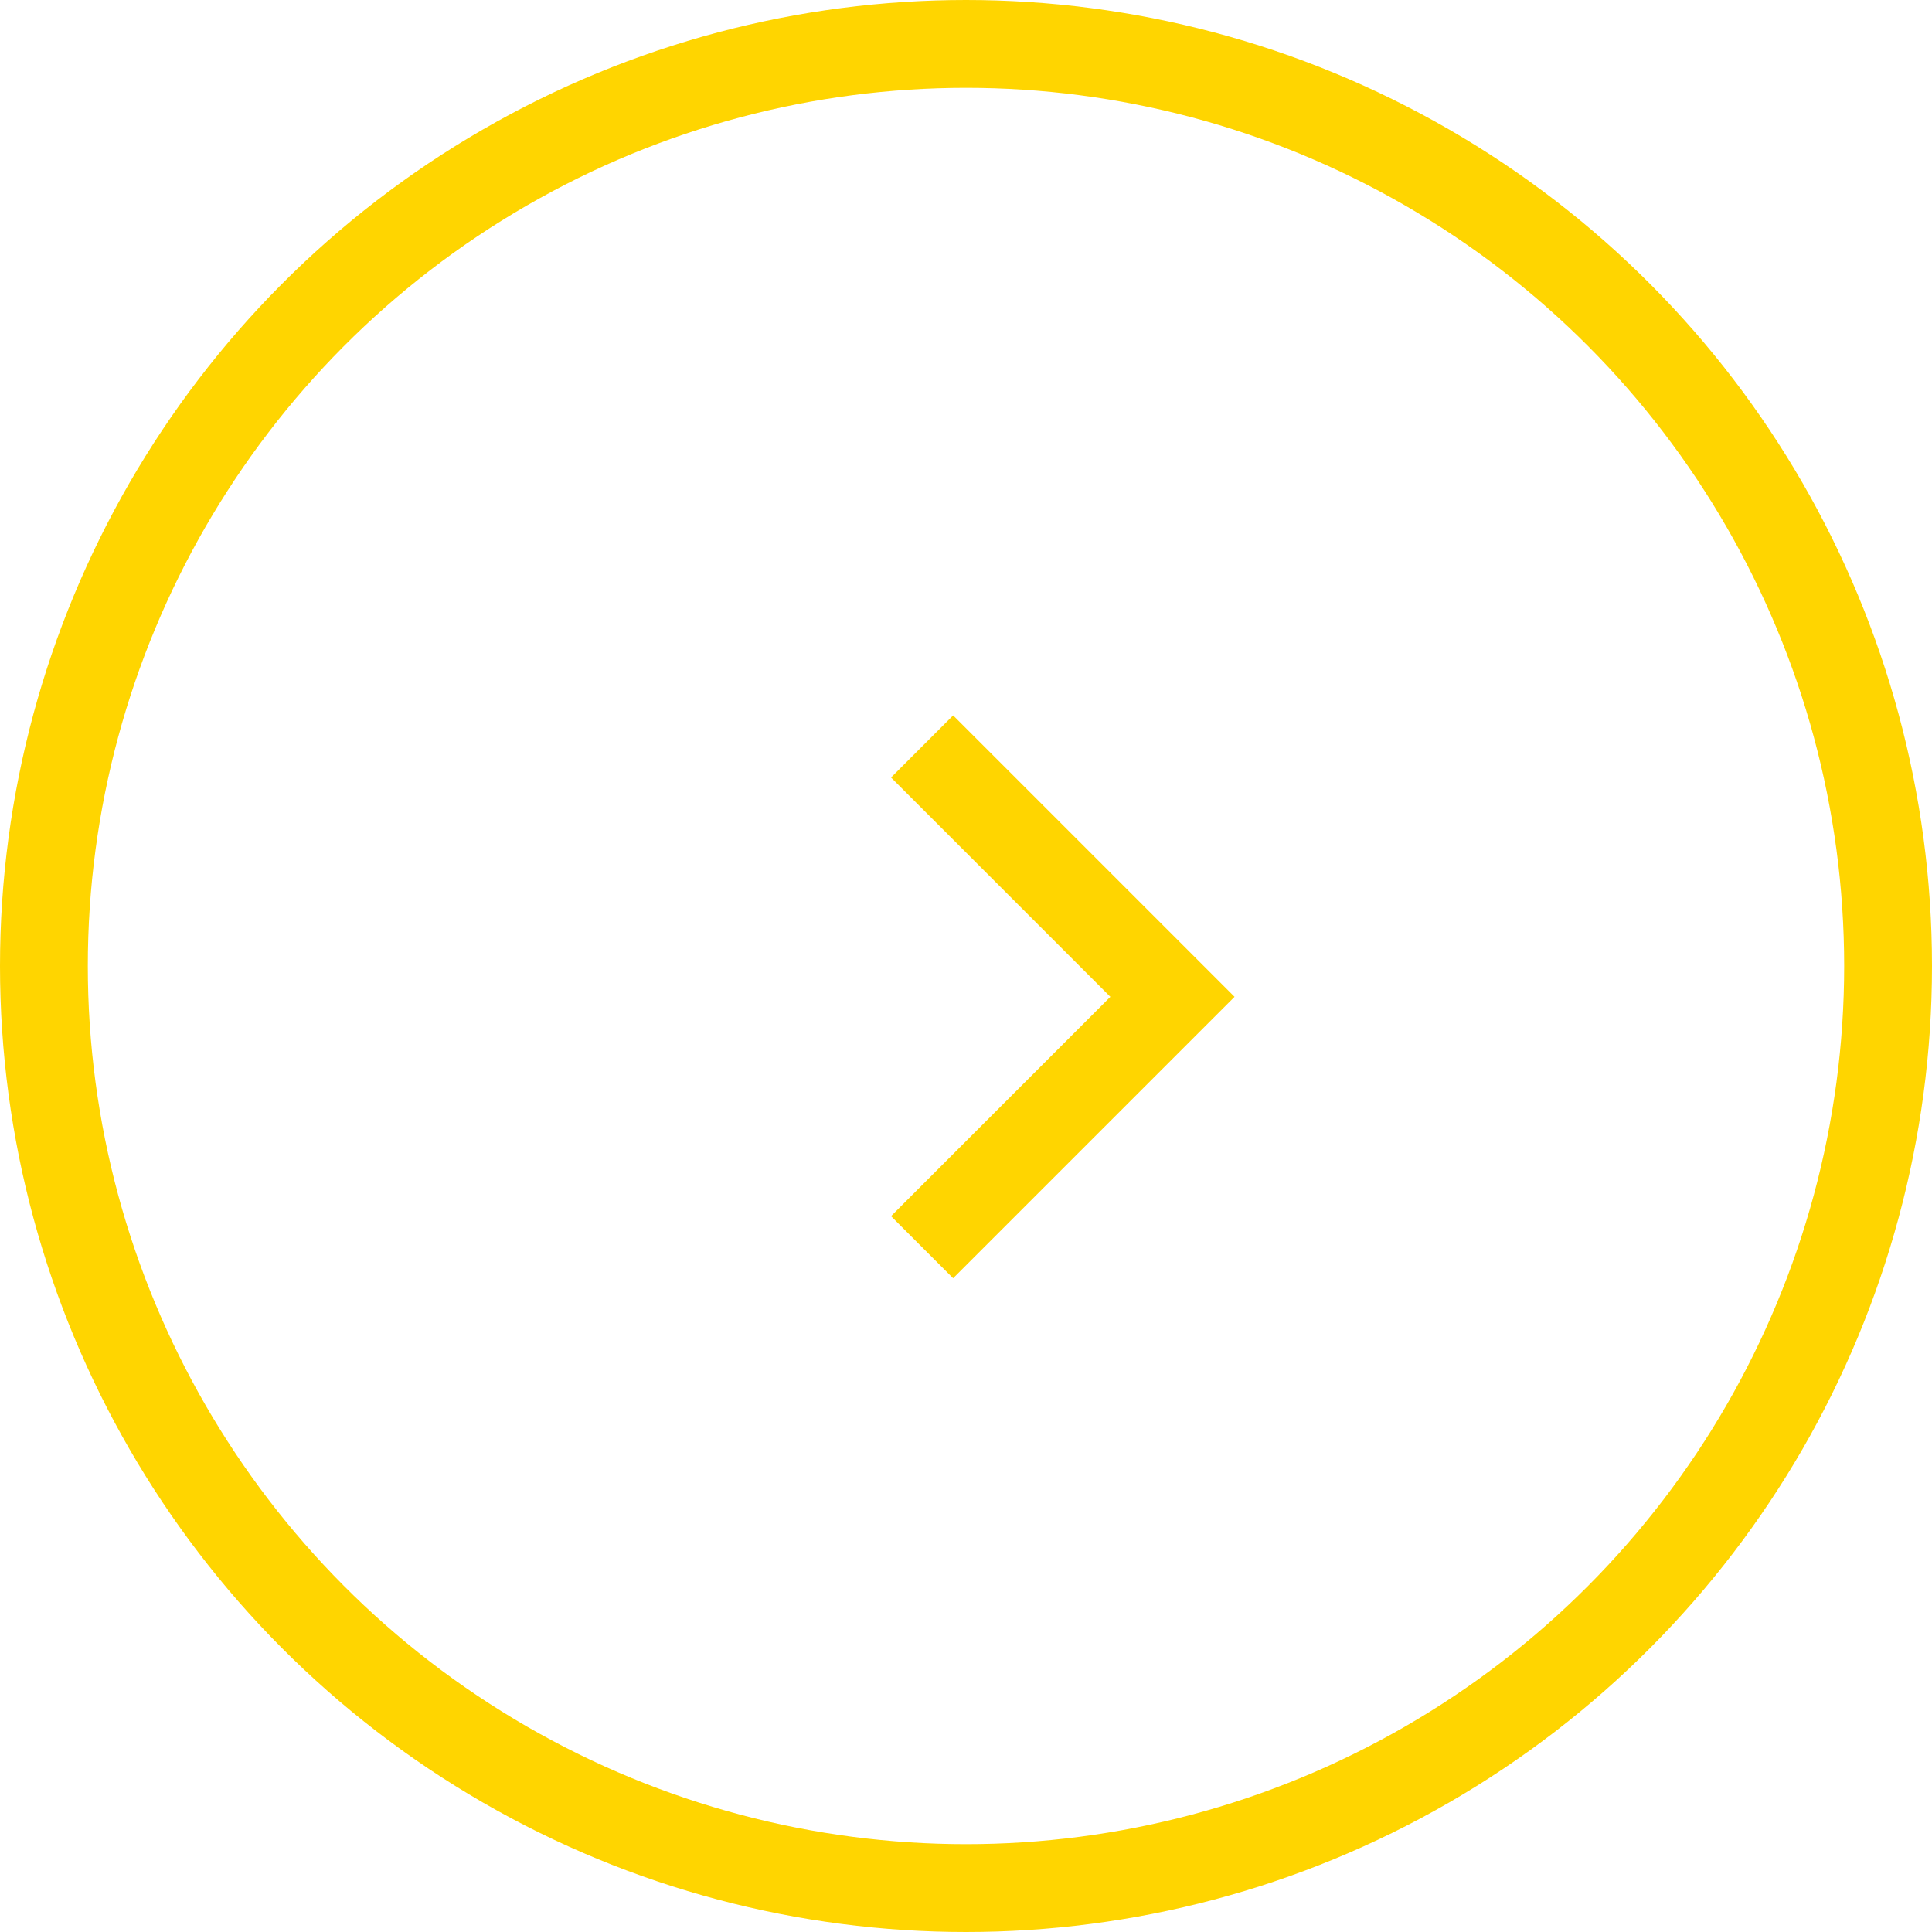 <svg xmlns="http://www.w3.org/2000/svg" width="22" height="22" viewBox="0 0 22 22">
  <g id="Group_6185" data-name="Group 6185" transform="translate(0.5 0.5)">
    <circle id="Ellipse_15" data-name="Ellipse 15" cx="10.5" cy="10.5" r="10.5" fill="none" stroke="#ffd500" stroke-width="1"/>
    <path id="Path_33" data-name="Path 33" d="M955.731,531.461l2.851,2.851-2.851,2.851" transform="translate(-945.731 -523.461)" fill="none" stroke="#ffd500" stroke-width="1"/>
  </g>
</svg>
